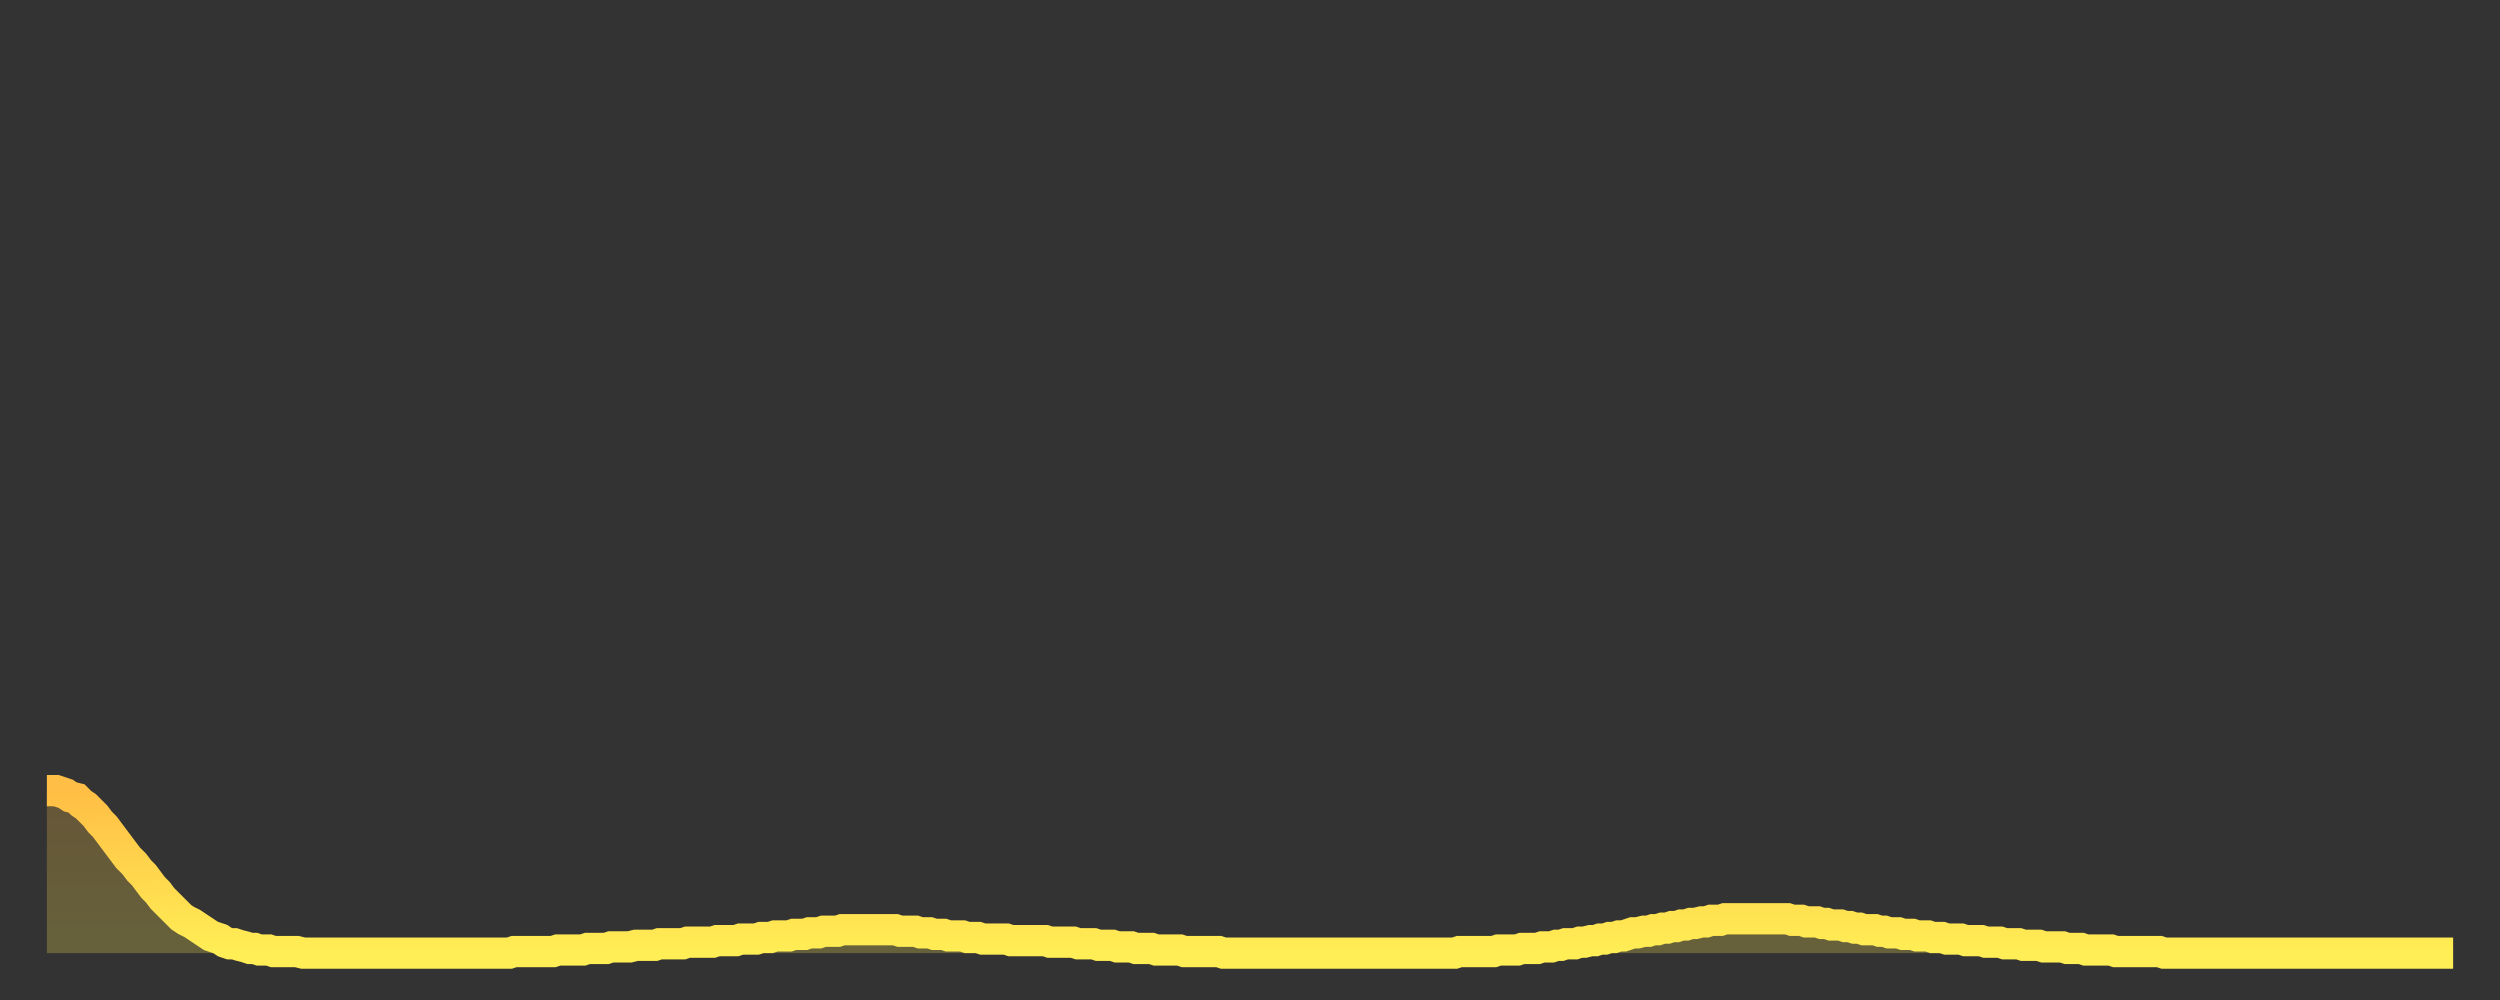 <?xml version="1.0" encoding="utf-8" ?>
<svg baseProfile="full" height="64" version="1.1" width="160" xmlns="http://www.w3.org/2000/svg" xmlns:ev="http://www.w3.org/2001/xml-events" xmlns:xlink="http://www.w3.org/1999/xlink"><rect width="100%" height="100%" fill="#333333" stroke="none"/><defs><linearGradient id="id271828" x1="0" x2="0" y1="0" y2="1"><stop offset="0%" stop-color="#ffbe45" /><stop offset="50%" stop-color="#ffd64d" /><stop offset="100%" stop-color="#ffee55" /></linearGradient></defs><g transform="translate(3,3)"><g><path d="M 0.0 47.6 L 0.3 47.6 0.6 47.6 0.9 47.7 1.2 47.8 1.5 48.0 1.9 48.1 2.2 48.4 2.5 48.6 2.8 48.9 3.1 49.2 3.4 49.6 3.7 49.9 4.0 50.3 4.3 50.7 4.6 51.1 4.9 51.5 5.2 51.9 5.6 52.3 5.9 52.7 6.2 53.0 6.5 53.4 6.8 53.8 7.1 54.1 7.4 54.5 7.7 54.8 8.0 55.1 8.3 55.4 8.6 55.7 8.9 55.9 9.3 56.1 9.6 56.3 9.9 56.5 10.2 56.7 10.5 56.9 10.8 57.0 11.1 57.1 11.4 57.3 11.7 57.4 12.0 57.4 12.3 57.5 12.7 57.6 13.0 57.7 13.3 57.7 13.6 57.8 13.9 57.8 14.2 57.8 14.5 57.9 14.8 57.9 15.1 57.9 15.4 57.9 15.7 57.9 16.0 57.9 16.4 58.0 16.7 58.0 17.0 58.0 17.3 58.0 17.6 58.0 17.9 58.0 18.2 58.0 18.5 58.0 18.8 58.0 19.1 58.0 19.4 58.0 19.8 58.0 20.1 58.0 20.4 58.0 20.7 58.0 21.0 58.0 21.3 58.0 21.6 58.0 21.9 58.0 22.2 58.0 22.5 58.0 22.8 58.0 23.1 58.0 23.5 58.0 23.8 58.0 24.1 58.0 24.4 58.0 24.7 58.0 25.0 58.0 25.3 58.0 25.6 58.0 25.9 58.0 26.2 58.0 26.5 58.0 26.8 58.0 27.2 58.0 27.5 58.0 27.8 58.0 28.1 58.0 28.4 58.0 28.7 58.0 29.0 58.0 29.3 58.0 29.6 58.0 29.9 57.9 30.2 57.9 30.6 57.9 30.9 57.9 31.2 57.9 31.5 57.9 31.8 57.9 32.1 57.9 32.4 57.9 32.7 57.8 33.0 57.8 33.3 57.8 33.6 57.8 33.9 57.8 34.3 57.8 34.6 57.7 34.9 57.7 35.2 57.7 35.5 57.7 35.8 57.7 36.1 57.6 36.4 57.6 36.7 57.6 37.0 57.6 37.3 57.6 37.7 57.5 38.0 57.5 38.3 57.5 38.6 57.5 38.9 57.5 39.2 57.4 39.5 57.4 39.8 57.4 40.1 57.4 40.4 57.4 40.7 57.4 41.0 57.3 41.4 57.3 41.7 57.3 42.0 57.3 42.3 57.3 42.6 57.3 42.9 57.2 43.2 57.2 43.5 57.2 43.8 57.2 44.1 57.2 44.4 57.1 44.7 57.1 45.1 57.1 45.4 57.1 45.7 57.0 46.0 57.0 46.3 57.0 46.6 56.9 46.9 56.9 47.2 56.9 47.5 56.9 47.8 56.8 48.1 56.8 48.5 56.8 48.8 56.7 49.1 56.7 49.4 56.7 49.7 56.6 50.0 56.6 50.3 56.6 50.6 56.6 50.9 56.5 51.2 56.5 51.5 56.5 51.8 56.5 52.2 56.5 52.5 56.5 52.8 56.5 53.1 56.5 53.4 56.5 53.7 56.5 54.0 56.5 54.3 56.5 54.6 56.6 54.9 56.6 55.2 56.6 55.6 56.6 55.9 56.7 56.2 56.7 56.5 56.7 56.8 56.8 57.1 56.8 57.4 56.8 57.7 56.9 58.0 56.9 58.3 56.9 58.6 56.9 58.9 57.0 59.3 57.0 59.6 57.0 59.9 57.1 60.2 57.1 60.5 57.1 60.8 57.1 61.1 57.1 61.4 57.1 61.7 57.2 62.0 57.2 62.3 57.2 62.6 57.2 63.0 57.2 63.3 57.2 63.6 57.2 63.9 57.2 64.2 57.3 64.5 57.3 64.8 57.3 65.1 57.3 65.4 57.3 65.7 57.3 66.0 57.4 66.4 57.4 66.7 57.4 67.0 57.4 67.3 57.5 67.6 57.5 67.9 57.5 68.2 57.5 68.5 57.6 68.8 57.6 69.1 57.6 69.4 57.6 69.7 57.7 70.1 57.7 70.4 57.7 70.7 57.7 71.0 57.8 71.3 57.8 71.6 57.8 71.9 57.8 72.2 57.8 72.5 57.8 72.8 57.9 73.1 57.9 73.5 57.9 73.8 57.9 74.1 57.9 74.4 57.9 74.7 57.9 75.0 57.9 75.3 58.0 75.6 58.0 75.9 58.0 76.2 58.0 76.5 58.0 76.8 58.0 77.2 58.0 77.5 58.0 77.8 58.0 78.1 58.0 78.4 58.0 78.7 58.0 79.0 58.0 79.3 58.0 79.6 58.0 79.9 58.0 80.2 58.0 80.5 58.0 80.9 58.0 81.2 58.0 81.5 58.0 81.8 58.0 82.1 58.0 82.4 58.0 82.7 58.0 83.0 58.0 83.3 58.0 83.6 58.0 83.9 58.0 84.3 58.0 84.6 58.0 84.9 58.0 85.2 58.0 85.5 58.0 85.8 58.0 86.1 58.0 86.4 58.0 86.7 58.0 87.0 58.0 87.3 58.0 87.6 58.0 88.0 58.0 88.3 58.0 88.6 58.0 88.9 58.0 89.2 58.0 89.5 58.0 89.8 58.0 90.1 58.0 90.4 57.9 90.7 57.9 91.0 57.9 91.4 57.9 91.7 57.9 92.0 57.9 92.3 57.9 92.6 57.9 92.9 57.8 93.2 57.8 93.5 57.8 93.8 57.8 94.1 57.8 94.4 57.7 94.7 57.7 95.1 57.7 95.4 57.7 95.7 57.6 96.0 57.6 96.3 57.6 96.6 57.5 96.9 57.5 97.2 57.4 97.5 57.4 97.8 57.4 98.1 57.3 98.4 57.3 98.8 57.2 99.1 57.2 99.4 57.1 99.7 57.1 100.0 57.0 100.3 57.0 100.6 56.9 100.9 56.9 101.2 56.8 101.5 56.7 101.8 56.7 102.2 56.6 102.5 56.6 102.8 56.5 103.1 56.5 103.4 56.4 103.7 56.4 104.0 56.3 104.3 56.3 104.6 56.2 104.9 56.2 105.2 56.1 105.5 56.1 105.9 56.0 106.2 56.0 106.5 55.9 106.8 55.9 107.1 55.9 107.4 55.8 107.7 55.8 108.0 55.8 108.3 55.8 108.6 55.8 108.9 55.8 109.3 55.8 109.6 55.8 109.9 55.8 110.2 55.8 110.5 55.8 110.8 55.8 111.1 55.8 111.4 55.8 111.7 55.9 112.0 55.9 112.3 55.9 112.6 56.0 113.0 56.0 113.3 56.0 113.6 56.1 113.9 56.1 114.2 56.2 114.5 56.2 114.8 56.2 115.1 56.3 115.4 56.3 115.7 56.4 116.0 56.4 116.3 56.5 116.7 56.5 117.0 56.5 117.3 56.6 117.6 56.6 117.9 56.7 118.2 56.7 118.5 56.7 118.8 56.8 119.1 56.8 119.4 56.8 119.7 56.9 120.1 56.9 120.4 56.9 120.7 57.0 121.0 57.0 121.3 57.0 121.6 57.1 121.9 57.1 122.2 57.1 122.5 57.1 122.8 57.2 123.1 57.2 123.4 57.2 123.8 57.2 124.1 57.3 124.4 57.3 124.7 57.3 125.0 57.3 125.3 57.4 125.6 57.4 125.9 57.4 126.2 57.4 126.5 57.5 126.8 57.5 127.2 57.5 127.5 57.5 127.8 57.6 128.1 57.6 128.4 57.6 128.7 57.6 129.0 57.6 129.3 57.7 129.6 57.7 129.9 57.7 130.2 57.7 130.5 57.8 130.9 57.8 131.2 57.8 131.5 57.8 131.8 57.8 132.1 57.8 132.4 57.9 132.7 57.9 133.0 57.9 133.3 57.9 133.6 57.9 133.9 57.9 134.2 57.9 134.6 57.9 134.9 57.9 135.2 57.9 135.5 58.0 135.8 58.0 136.1 58.0 136.4 58.0 136.7 58.0 137.0 58.0 137.3 58.0 137.6 58.0 138.0 58.0 138.3 58.0 138.6 58.0 138.9 58.0 139.2 58.0 139.5 58.0 139.8 58.0 140.1 58.0 140.4 58.0 140.7 58.0 141.0 58.0 141.3 58.0 141.7 58.0 142.0 58.0 142.3 58.0 142.6 58.0 142.9 58.0 143.2 58.0 143.5 58.0 143.8 58.0 144.1 58.0 144.4 58.0 144.7 58.0 145.1 58.0 145.4 58.0 145.7 58.0 146.0 58.0 146.3 58.0 146.6 58.0 146.9 58.0 147.2 58.0 147.5 58.0 147.8 58.0 148.1 58.0 148.4 58.0 148.8 58.0 149.1 58.0 149.4 58.0 149.7 58.0 150.0 58.0 150.3 58.0 150.6 58.0 150.9 58.0 151.2 58.0 151.5 58.0 151.8 58.0 152.1 58.0 152.5 58.0 152.8 58.0 153.1 58.0 153.4 58.0 153.7 58.0 154.0 58.0" fill="none" id="graph-curve" opacity="1" stroke="url(#id271828)" stroke-width="2" /><path d="M 0 58 L 0.0 47.6 0.3 47.6 0.6 47.6 0.9 47.7 1.2 47.8 1.5 48.0 1.9 48.1 2.2 48.4 2.5 48.6 2.8 48.9 3.1 49.2 3.4 49.6 3.7 49.9 4.0 50.3 4.3 50.7 4.6 51.1 4.9 51.5 5.2 51.9 5.6 52.3 5.9 52.7 6.2 53.0 6.5 53.4 6.8 53.8 7.1 54.1 7.4 54.5 7.7 54.8 8.0 55.1 8.3 55.4 8.6 55.7 8.9 55.9 9.3 56.1 9.6 56.3 9.9 56.5 10.2 56.7 10.5 56.9 10.8 57.0 11.1 57.1 11.4 57.3 11.7 57.4 12.0 57.4 12.3 57.5 12.7 57.6 13.0 57.7 13.3 57.7 13.6 57.8 13.9 57.8 14.2 57.8 14.5 57.9 14.8 57.9 15.1 57.9 15.4 57.9 15.7 57.9 16.0 57.9 16.4 58.0 16.7 58.0 17.0 58.0 17.3 58.0 17.6 58.0 17.9 58.0 18.2 58.0 18.5 58.0 18.8 58.0 19.1 58.0 19.4 58.0 19.8 58.0 20.1 58.0 20.4 58.0 20.7 58.0 21.0 58.0 21.3 58.0 21.6 58.0 21.9 58.0 22.2 58.0 22.5 58.0 22.8 58.0 23.1 58.0 23.5 58.0 23.8 58.0 24.1 58.0 24.4 58.0 24.7 58.0 25.0 58.0 25.3 58.0 25.6 58.0 25.9 58.0 26.2 58.0 26.5 58.0 26.8 58.0 27.2 58.0 27.5 58.0 27.8 58.0 28.1 58.0 28.4 58.0 28.7 58.0 29.0 58.0 29.3 58.0 29.6 58.0 29.9 57.9 30.2 57.9 30.6 57.9 30.9 57.9 31.2 57.9 31.5 57.9 31.8 57.9 32.1 57.9 32.4 57.9 32.7 57.8 33.0 57.8 33.3 57.8 33.6 57.8 33.9 57.8 34.3 57.8 34.6 57.7 34.9 57.7 35.2 57.7 35.5 57.7 35.8 57.7 36.1 57.6 36.4 57.6 36.7 57.6 37.0 57.6 37.3 57.6 37.7 57.5 38.0 57.5 38.3 57.5 38.6 57.5 38.9 57.5 39.2 57.4 39.5 57.4 39.8 57.4 40.1 57.4 40.4 57.4 40.7 57.4 41.0 57.3 41.4 57.3 41.7 57.3 42.0 57.3 42.3 57.3 42.6 57.3 42.9 57.2 43.2 57.2 43.5 57.2 43.8 57.2 44.1 57.2 44.4 57.1 44.7 57.1 45.1 57.1 45.4 57.1 45.7 57.0 46.0 57.0 46.3 57.0 46.6 56.9 46.9 56.9 47.2 56.9 47.5 56.9 47.8 56.8 48.1 56.8 48.5 56.8 48.8 56.7 49.1 56.7 49.4 56.7 49.7 56.6 50.0 56.6 50.3 56.6 50.6 56.6 50.9 56.5 51.2 56.5 51.5 56.5 51.8 56.5 52.2 56.5 52.5 56.5 52.8 56.5 53.1 56.5 53.4 56.5 53.7 56.5 54.0 56.5 54.3 56.5 54.6 56.6 54.9 56.6 55.2 56.6 55.6 56.6 55.9 56.7 56.2 56.7 56.5 56.7 56.8 56.8 57.1 56.8 57.4 56.8 57.7 56.9 58.0 56.9 58.3 56.9 58.6 56.9 58.9 57.0 59.3 57.0 59.6 57.0 59.9 57.1 60.2 57.1 60.5 57.1 60.8 57.1 61.1 57.1 61.4 57.1 61.7 57.2 62.0 57.2 62.3 57.2 62.6 57.2 63.0 57.2 63.3 57.2 63.6 57.2 63.9 57.2 64.2 57.3 64.5 57.3 64.8 57.3 65.1 57.3 65.4 57.3 65.7 57.3 66.0 57.4 66.4 57.4 66.7 57.4 67.0 57.4 67.3 57.5 67.6 57.5 67.9 57.5 68.2 57.5 68.5 57.6 68.8 57.6 69.1 57.6 69.4 57.6 69.7 57.7 70.1 57.7 70.4 57.7 70.7 57.7 71.0 57.8 71.3 57.8 71.6 57.8 71.9 57.8 72.2 57.8 72.5 57.8 72.8 57.9 73.1 57.9 73.5 57.9 73.8 57.9 74.1 57.9 74.4 57.9 74.7 57.9 75.0 57.9 75.3 58.0 75.6 58.0 75.9 58.0 76.2 58.0 76.5 58.0 76.8 58.0 77.2 58.0 77.5 58.0 77.8 58.0 78.1 58.0 78.4 58.0 78.7 58.0 79.0 58.0 79.3 58.0 79.6 58.0 79.9 58.0 80.2 58.0 80.5 58.0 80.9 58.0 81.2 58.0 81.5 58.0 81.8 58.0 82.1 58.0 82.4 58.0 82.7 58.0 83.0 58.0 83.3 58.0 83.6 58.0 83.9 58.0 84.3 58.0 84.6 58.0 84.9 58.0 85.2 58.0 85.5 58.0 85.8 58.0 86.1 58.0 86.4 58.0 86.7 58.0 87.0 58.0 87.3 58.0 87.6 58.0 88.0 58.0 88.3 58.0 88.6 58.0 88.9 58.0 89.2 58.0 89.5 58.0 89.8 58.0 90.1 58.0 90.4 57.9 90.7 57.9 91.0 57.9 91.4 57.9 91.7 57.9 92.0 57.9 92.3 57.9 92.6 57.9 92.9 57.8 93.2 57.8 93.5 57.8 93.8 57.8 94.1 57.8 94.4 57.7 94.7 57.7 95.1 57.7 95.4 57.7 95.7 57.6 96.0 57.6 96.3 57.6 96.6 57.5 96.9 57.5 97.2 57.4 97.5 57.4 97.8 57.4 98.1 57.3 98.4 57.3 98.8 57.2 99.1 57.2 99.4 57.1 99.7 57.1 100.0 57.0 100.3 57.0 100.6 56.9 100.9 56.9 101.2 56.8 101.5 56.7 101.8 56.7 102.2 56.6 102.5 56.6 102.8 56.5 103.1 56.5 103.4 56.4 103.7 56.4 104.0 56.3 104.3 56.3 104.6 56.2 104.9 56.2 105.2 56.1 105.5 56.1 105.9 56.0 106.2 56.0 106.5 55.9 106.8 55.9 107.1 55.9 107.4 55.8 107.7 55.8 108.0 55.8 108.3 55.8 108.6 55.8 108.9 55.8 109.3 55.8 109.6 55.8 109.9 55.8 110.2 55.8 110.5 55.8 110.8 55.8 111.1 55.8 111.4 55.8 111.7 55.9 112.0 55.9 112.3 55.9 112.6 56.0 113.0 56.0 113.3 56.0 113.6 56.1 113.9 56.1 114.2 56.2 114.5 56.2 114.8 56.2 115.1 56.3 115.4 56.3 115.7 56.4 116.0 56.4 116.3 56.5 116.7 56.5 117.0 56.5 117.3 56.6 117.6 56.6 117.9 56.7 118.2 56.7 118.5 56.7 118.8 56.8 119.1 56.8 119.4 56.8 119.7 56.9 120.1 56.9 120.4 56.9 120.7 57.0 121.0 57.0 121.3 57.0 121.6 57.1 121.9 57.1 122.2 57.1 122.5 57.1 122.8 57.2 123.1 57.2 123.4 57.2 123.8 57.2 124.1 57.3 124.4 57.3 124.7 57.3 125.0 57.3 125.3 57.4 125.6 57.4 125.9 57.4 126.2 57.4 126.5 57.5 126.8 57.5 127.2 57.5 127.5 57.5 127.8 57.6 128.1 57.6 128.4 57.6 128.7 57.6 129.0 57.6 129.3 57.7 129.6 57.7 129.9 57.7 130.2 57.7 130.5 57.8 130.9 57.8 131.2 57.8 131.5 57.8 131.8 57.8 132.1 57.8 132.4 57.9 132.7 57.9 133.0 57.9 133.3 57.9 133.6 57.9 133.9 57.9 134.2 57.9 134.6 57.9 134.9 57.9 135.2 57.9 135.5 58.0 135.8 58.0 136.1 58.0 136.4 58.0 136.7 58.0 137.0 58.0 137.3 58.0 137.6 58.0 138.0 58.0 138.3 58.0 138.6 58.0 138.9 58.0 139.2 58.0 139.5 58.0 139.8 58.0 140.1 58.0 140.4 58.0 140.7 58.0 141.0 58.0 141.3 58.0 141.7 58.0 142.0 58.0 142.3 58.0 142.6 58.0 142.9 58.0 143.2 58.0 143.5 58.0 143.8 58.0 144.1 58.0 144.4 58.0 144.7 58.0 145.1 58.0 145.4 58.0 145.7 58.0 146.0 58.0 146.3 58.0 146.6 58.0 146.9 58.0 147.2 58.0 147.5 58.0 147.8 58.0 148.1 58.0 148.4 58.0 148.8 58.0 149.1 58.0 149.4 58.0 149.7 58.0 150.0 58.0 150.3 58.0 150.6 58.0 150.9 58.0 151.2 58.0 151.5 58.0 151.8 58.0 152.1 58.0 152.5 58.0 152.8 58.0 153.1 58.0 153.4 58.0 153.7 58.0 154.0 58.0 154 58" fill="url(#id271828)" fill-opacity=".25" id="graph-shadow" /></g></g></svg>